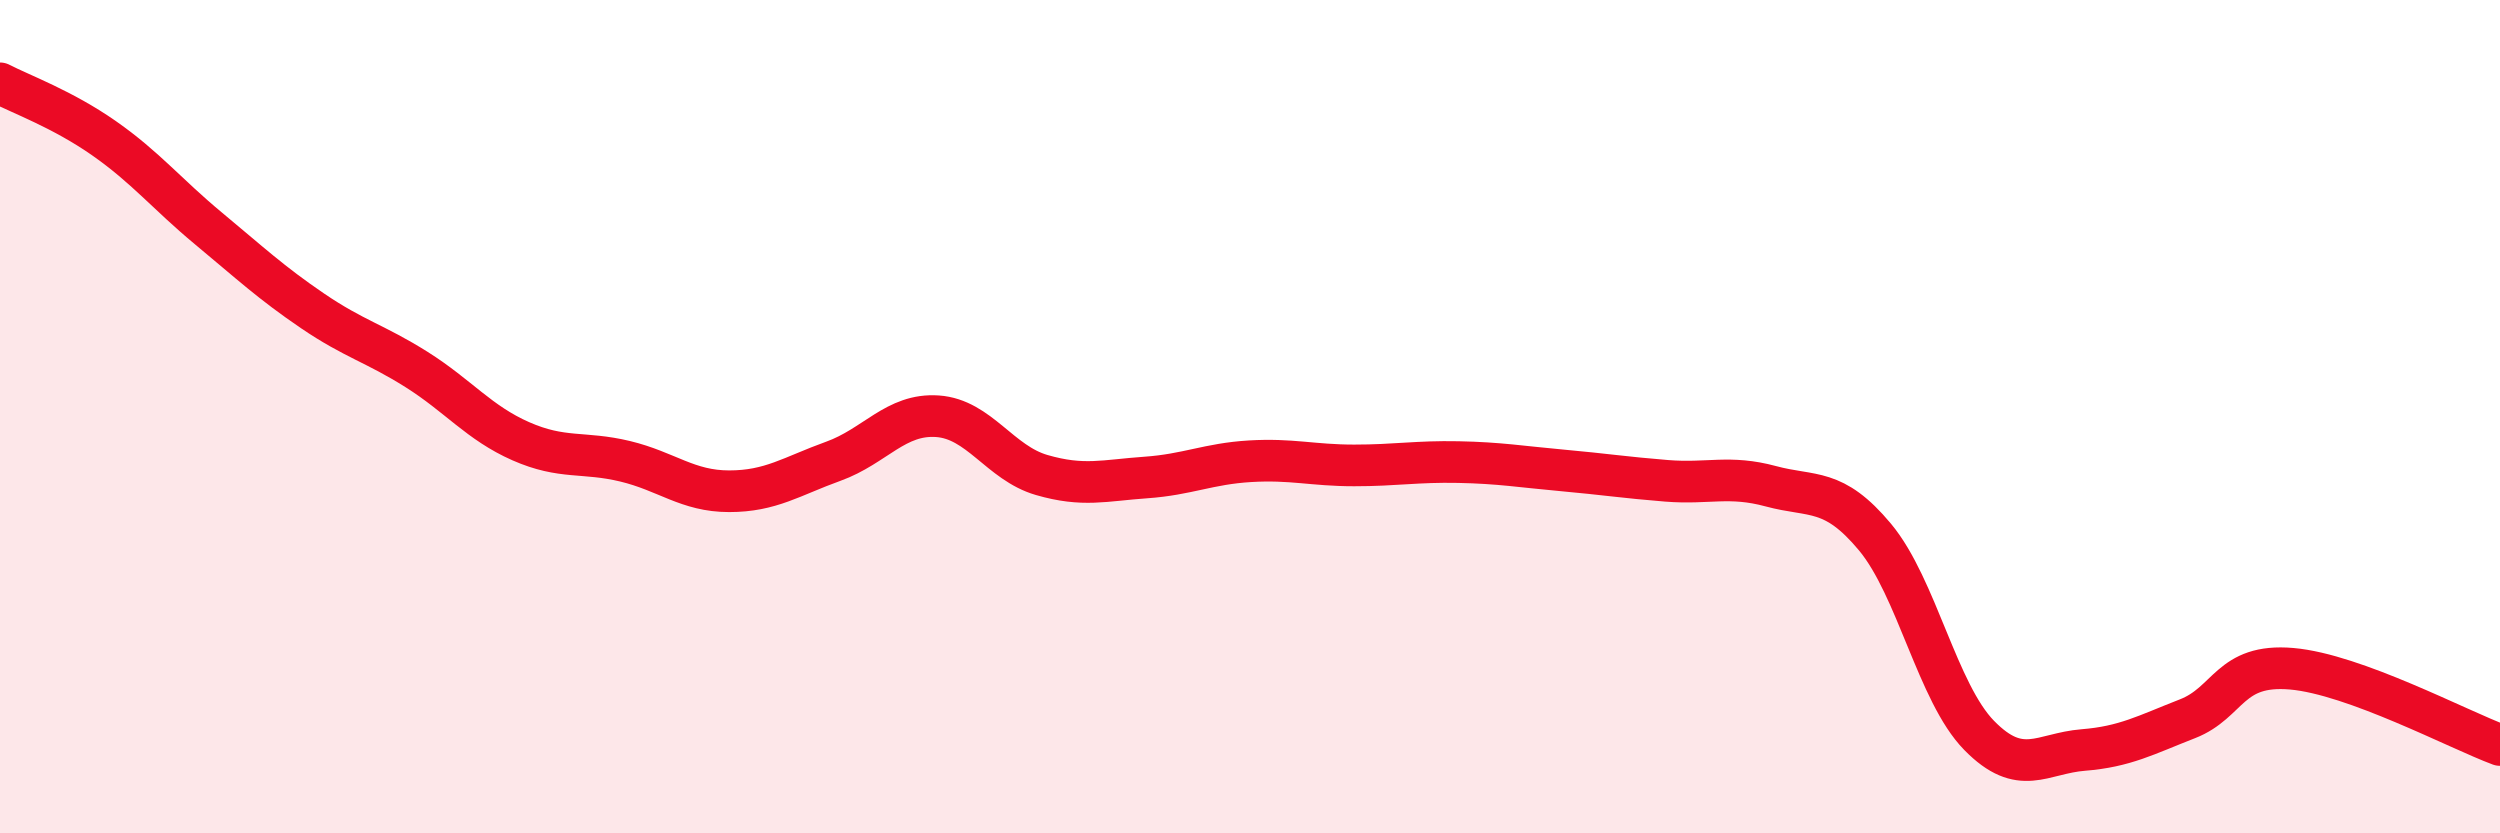 
    <svg width="60" height="20" viewBox="0 0 60 20" xmlns="http://www.w3.org/2000/svg">
      <path
        d="M 0,2 C 0.5,2.26 1.5,2.62 2.5,3.32 C 3.5,4.02 4,4.65 5,5.48 C 6,6.31 6.5,6.78 7.5,7.46 C 8.5,8.14 9,8.24 10,8.87 C 11,9.5 11.5,10.15 12.5,10.59 C 13.5,11.03 14,10.83 15,11.07 C 16,11.31 16.5,11.79 17.5,11.79 C 18.5,11.79 19,11.43 20,11.07 C 21,10.71 21.5,9.92 22.5,9.99 C 23.5,10.06 24,11.11 25,11.4 C 26,11.69 26.5,11.53 27.5,11.46 C 28.5,11.39 29,11.13 30,11.07 C 31,11.01 31.5,11.17 32.5,11.17 C 33.5,11.17 34,11.07 35,11.09 C 36,11.11 36.5,11.2 37.5,11.29 C 38.5,11.38 39,11.46 40,11.54 C 41,11.62 41.5,11.4 42.5,11.67 C 43.5,11.94 44,11.69 45,12.89 C 46,14.09 46.5,16.63 47.5,17.65 C 48.5,18.67 49,18.08 50,18 C 51,17.92 51.5,17.64 52.5,17.25 C 53.5,16.86 53.5,15.92 55,16.05 C 56.5,16.18 59,17.51 60,17.88L60 20L0 20Z"
        fill="#EB0A25"
        opacity="0.1"
        stroke-linecap="round"
        stroke-linejoin="round"
      />
      <path
        d="M 0,2 C 0.5,2.26 1.5,2.62 2.5,3.32 C 3.5,4.02 4,4.65 5,5.48 C 6,6.31 6.5,6.78 7.5,7.46 C 8.5,8.14 9,8.24 10,8.87 C 11,9.5 11.5,10.15 12.5,10.59 C 13.5,11.03 14,10.83 15,11.07 C 16,11.31 16.5,11.79 17.5,11.79 C 18.5,11.79 19,11.43 20,11.07 C 21,10.71 21.5,9.92 22.5,9.99 C 23.5,10.06 24,11.11 25,11.4 C 26,11.69 26.5,11.53 27.5,11.46 C 28.5,11.39 29,11.13 30,11.07 C 31,11.01 31.5,11.17 32.5,11.17 C 33.5,11.17 34,11.07 35,11.09 C 36,11.11 36.5,11.2 37.5,11.29 C 38.5,11.38 39,11.46 40,11.54 C 41,11.62 41.5,11.4 42.5,11.67 C 43.5,11.94 44,11.69 45,12.89 C 46,14.09 46.5,16.63 47.5,17.65 C 48.5,18.67 49,18.08 50,18 C 51,17.92 51.5,17.64 52.5,17.25 C 53.5,16.86 53.5,15.92 55,16.05 C 56.5,16.18 59,17.51 60,17.88"
        stroke="#EB0A25"
        stroke-width="1"
        fill="none"
        stroke-linecap="round"
        stroke-linejoin="round"
      />
    </svg>
  